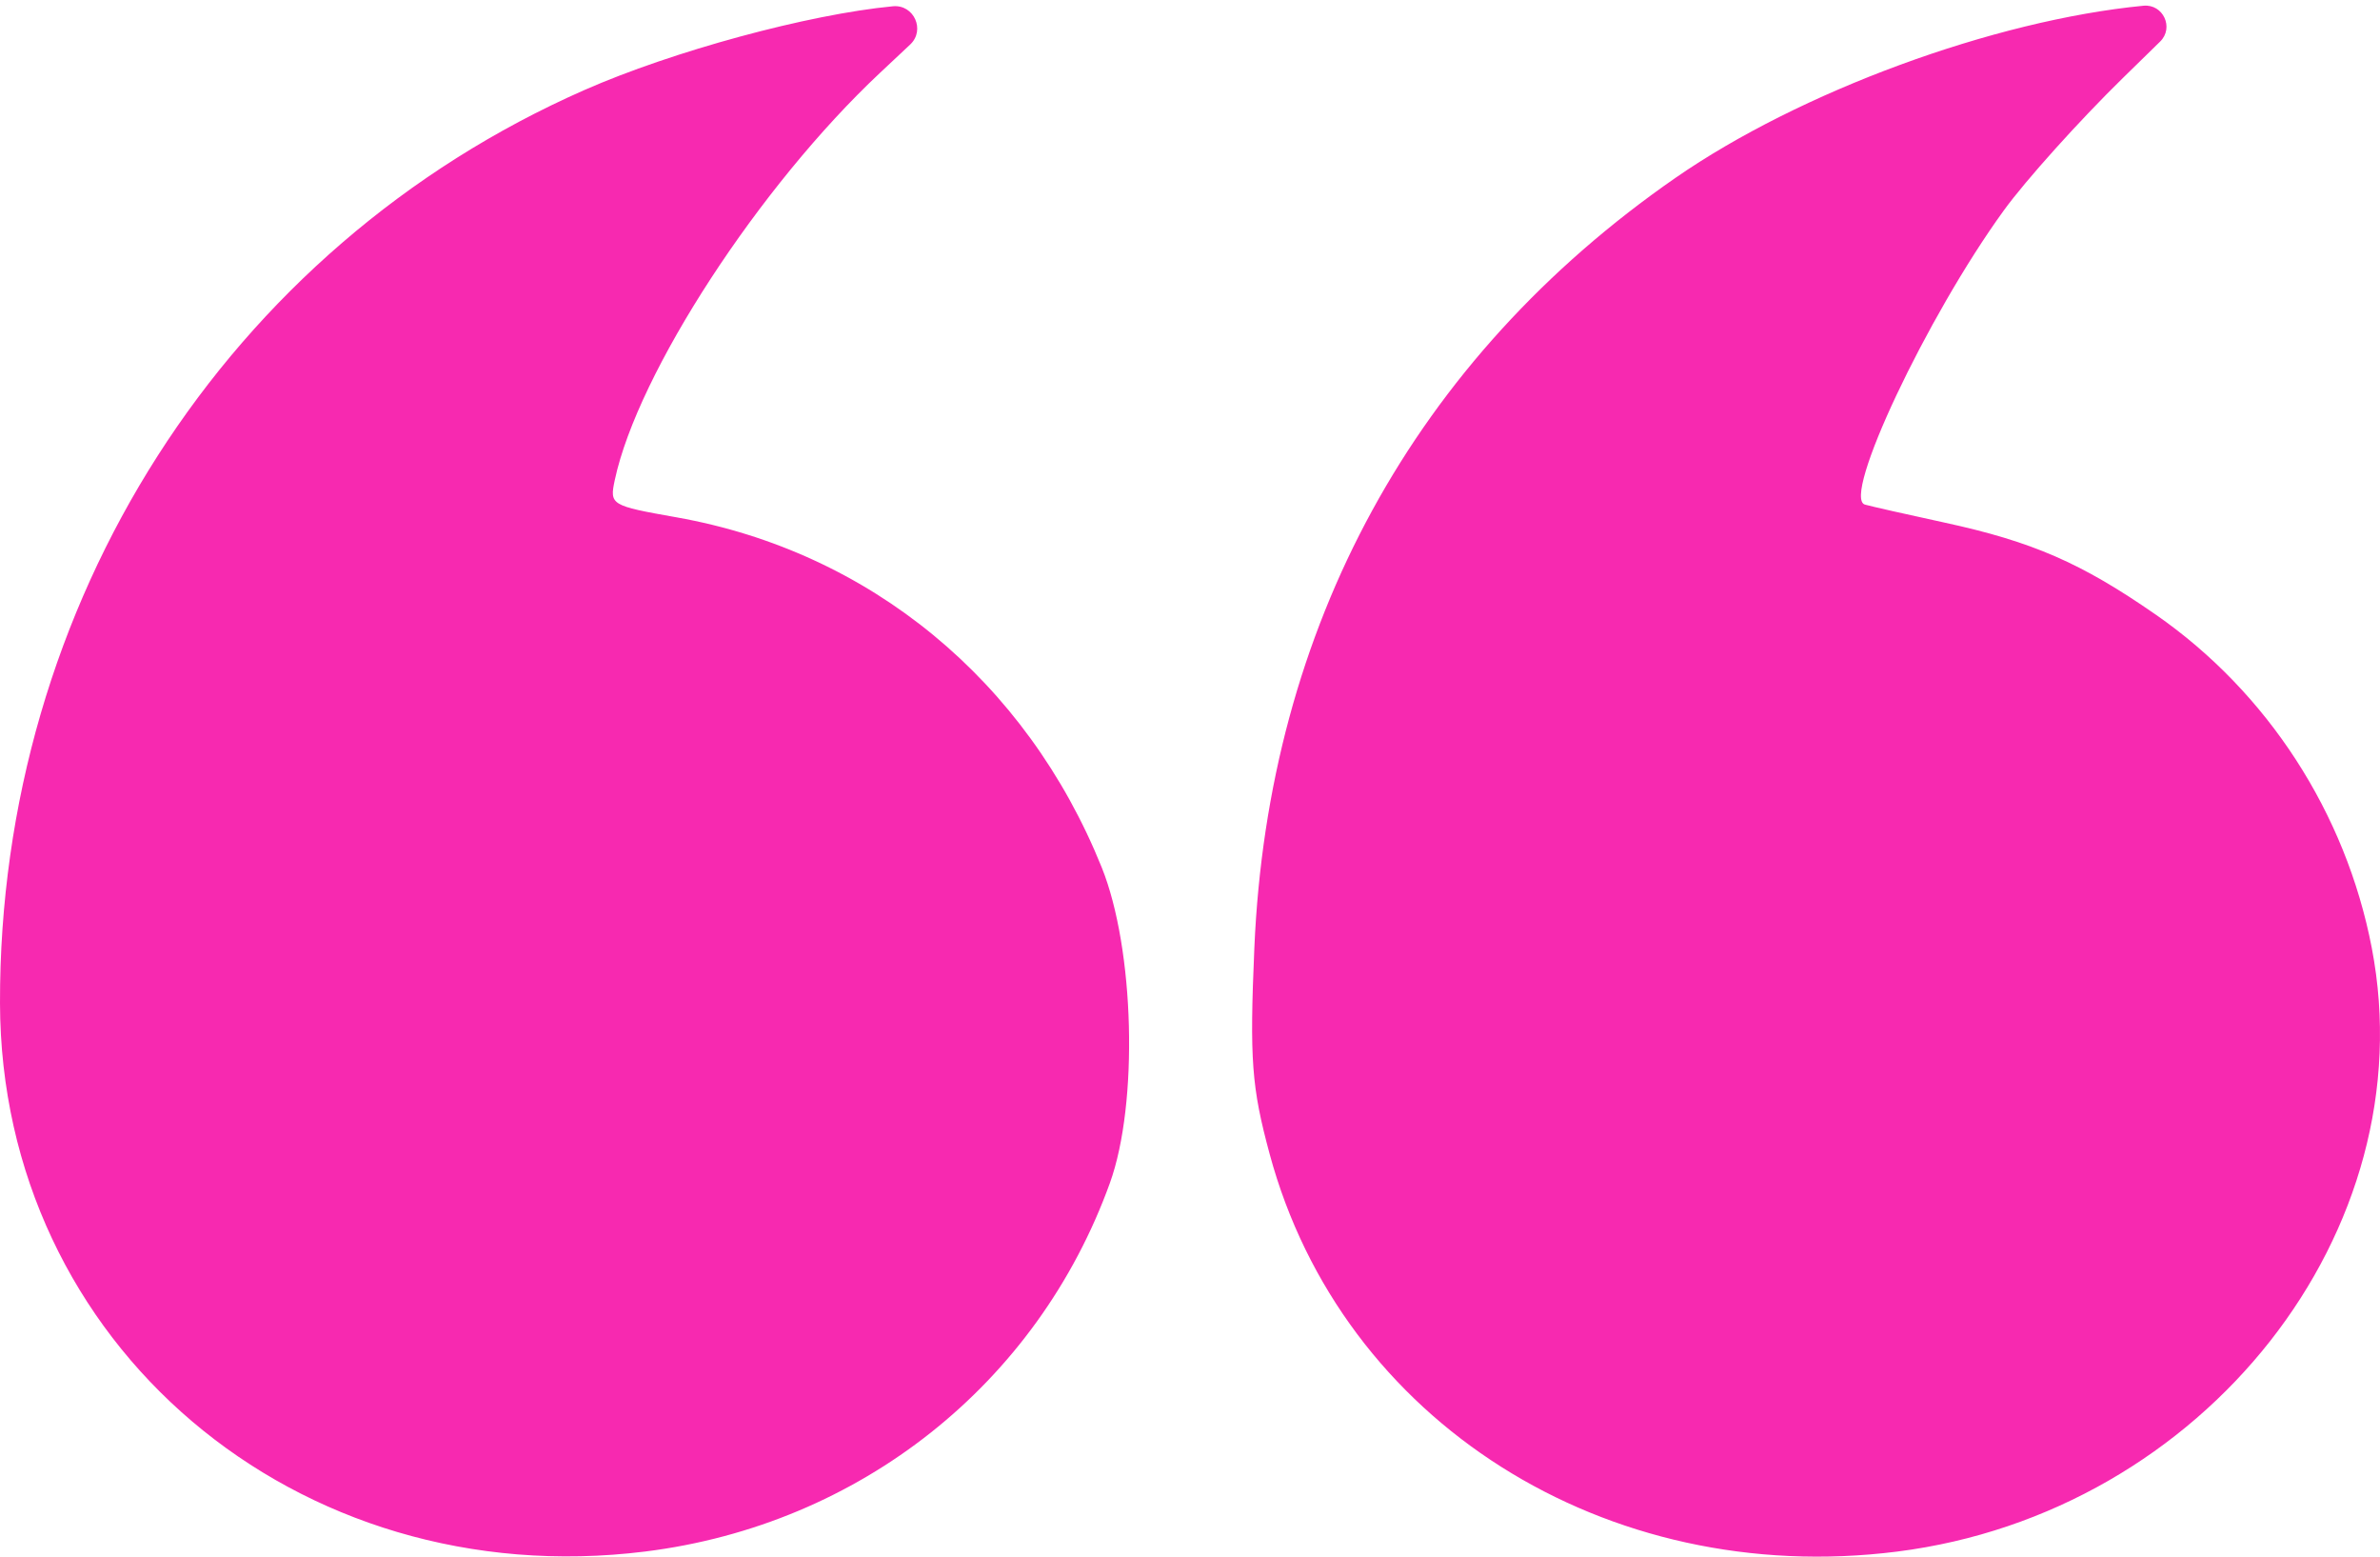<?xml version="1.0" encoding="UTF-8"?>
<svg xmlns="http://www.w3.org/2000/svg" width="52" height="34" viewBox="0 0 52 34" fill="none">
  <path fill-rule="evenodd" clip-rule="evenodd" d="M41.448 33.89C48.16 33.044 53.009 26.879 51.82 20.703C51.253 17.757 49.542 15.119 47.101 13.425C45.472 12.294 44.404 11.83 42.479 11.413C41.675 11.239 40.896 11.063 40.748 11.022C40.227 10.879 42.094 6.922 43.778 4.6C44.257 3.939 45.431 2.634 46.386 1.7L47.196 0.908C47.505 0.606 47.262 0.084 46.832 0.125C43.559 0.443 39.326 2 36.605 3.886C30.911 7.834 27.708 13.69 27.406 20.703C27.301 23.154 27.345 23.743 27.741 25.209C29.32 31.044 35.081 34.692 41.448 33.89ZM14.1 33.888C18.786 33.304 22.664 30.229 24.25 25.839C24.877 24.102 24.789 20.724 24.07 18.943C22.424 14.862 19.005 12.049 14.784 11.3C13.339 11.044 13.316 11.03 13.433 10.481C13.934 8.142 16.591 4.064 19.226 1.592L19.886 0.973C20.223 0.657 19.968 0.093 19.508 0.137C17.653 0.315 14.699 1.117 12.767 1.967C4.956 5.403 -0.019 13.176 5.72205e-05 21.912C0.017 29.352 6.475 34.837 14.1 33.888Z" fill="#F729B0"></path>
</svg>
